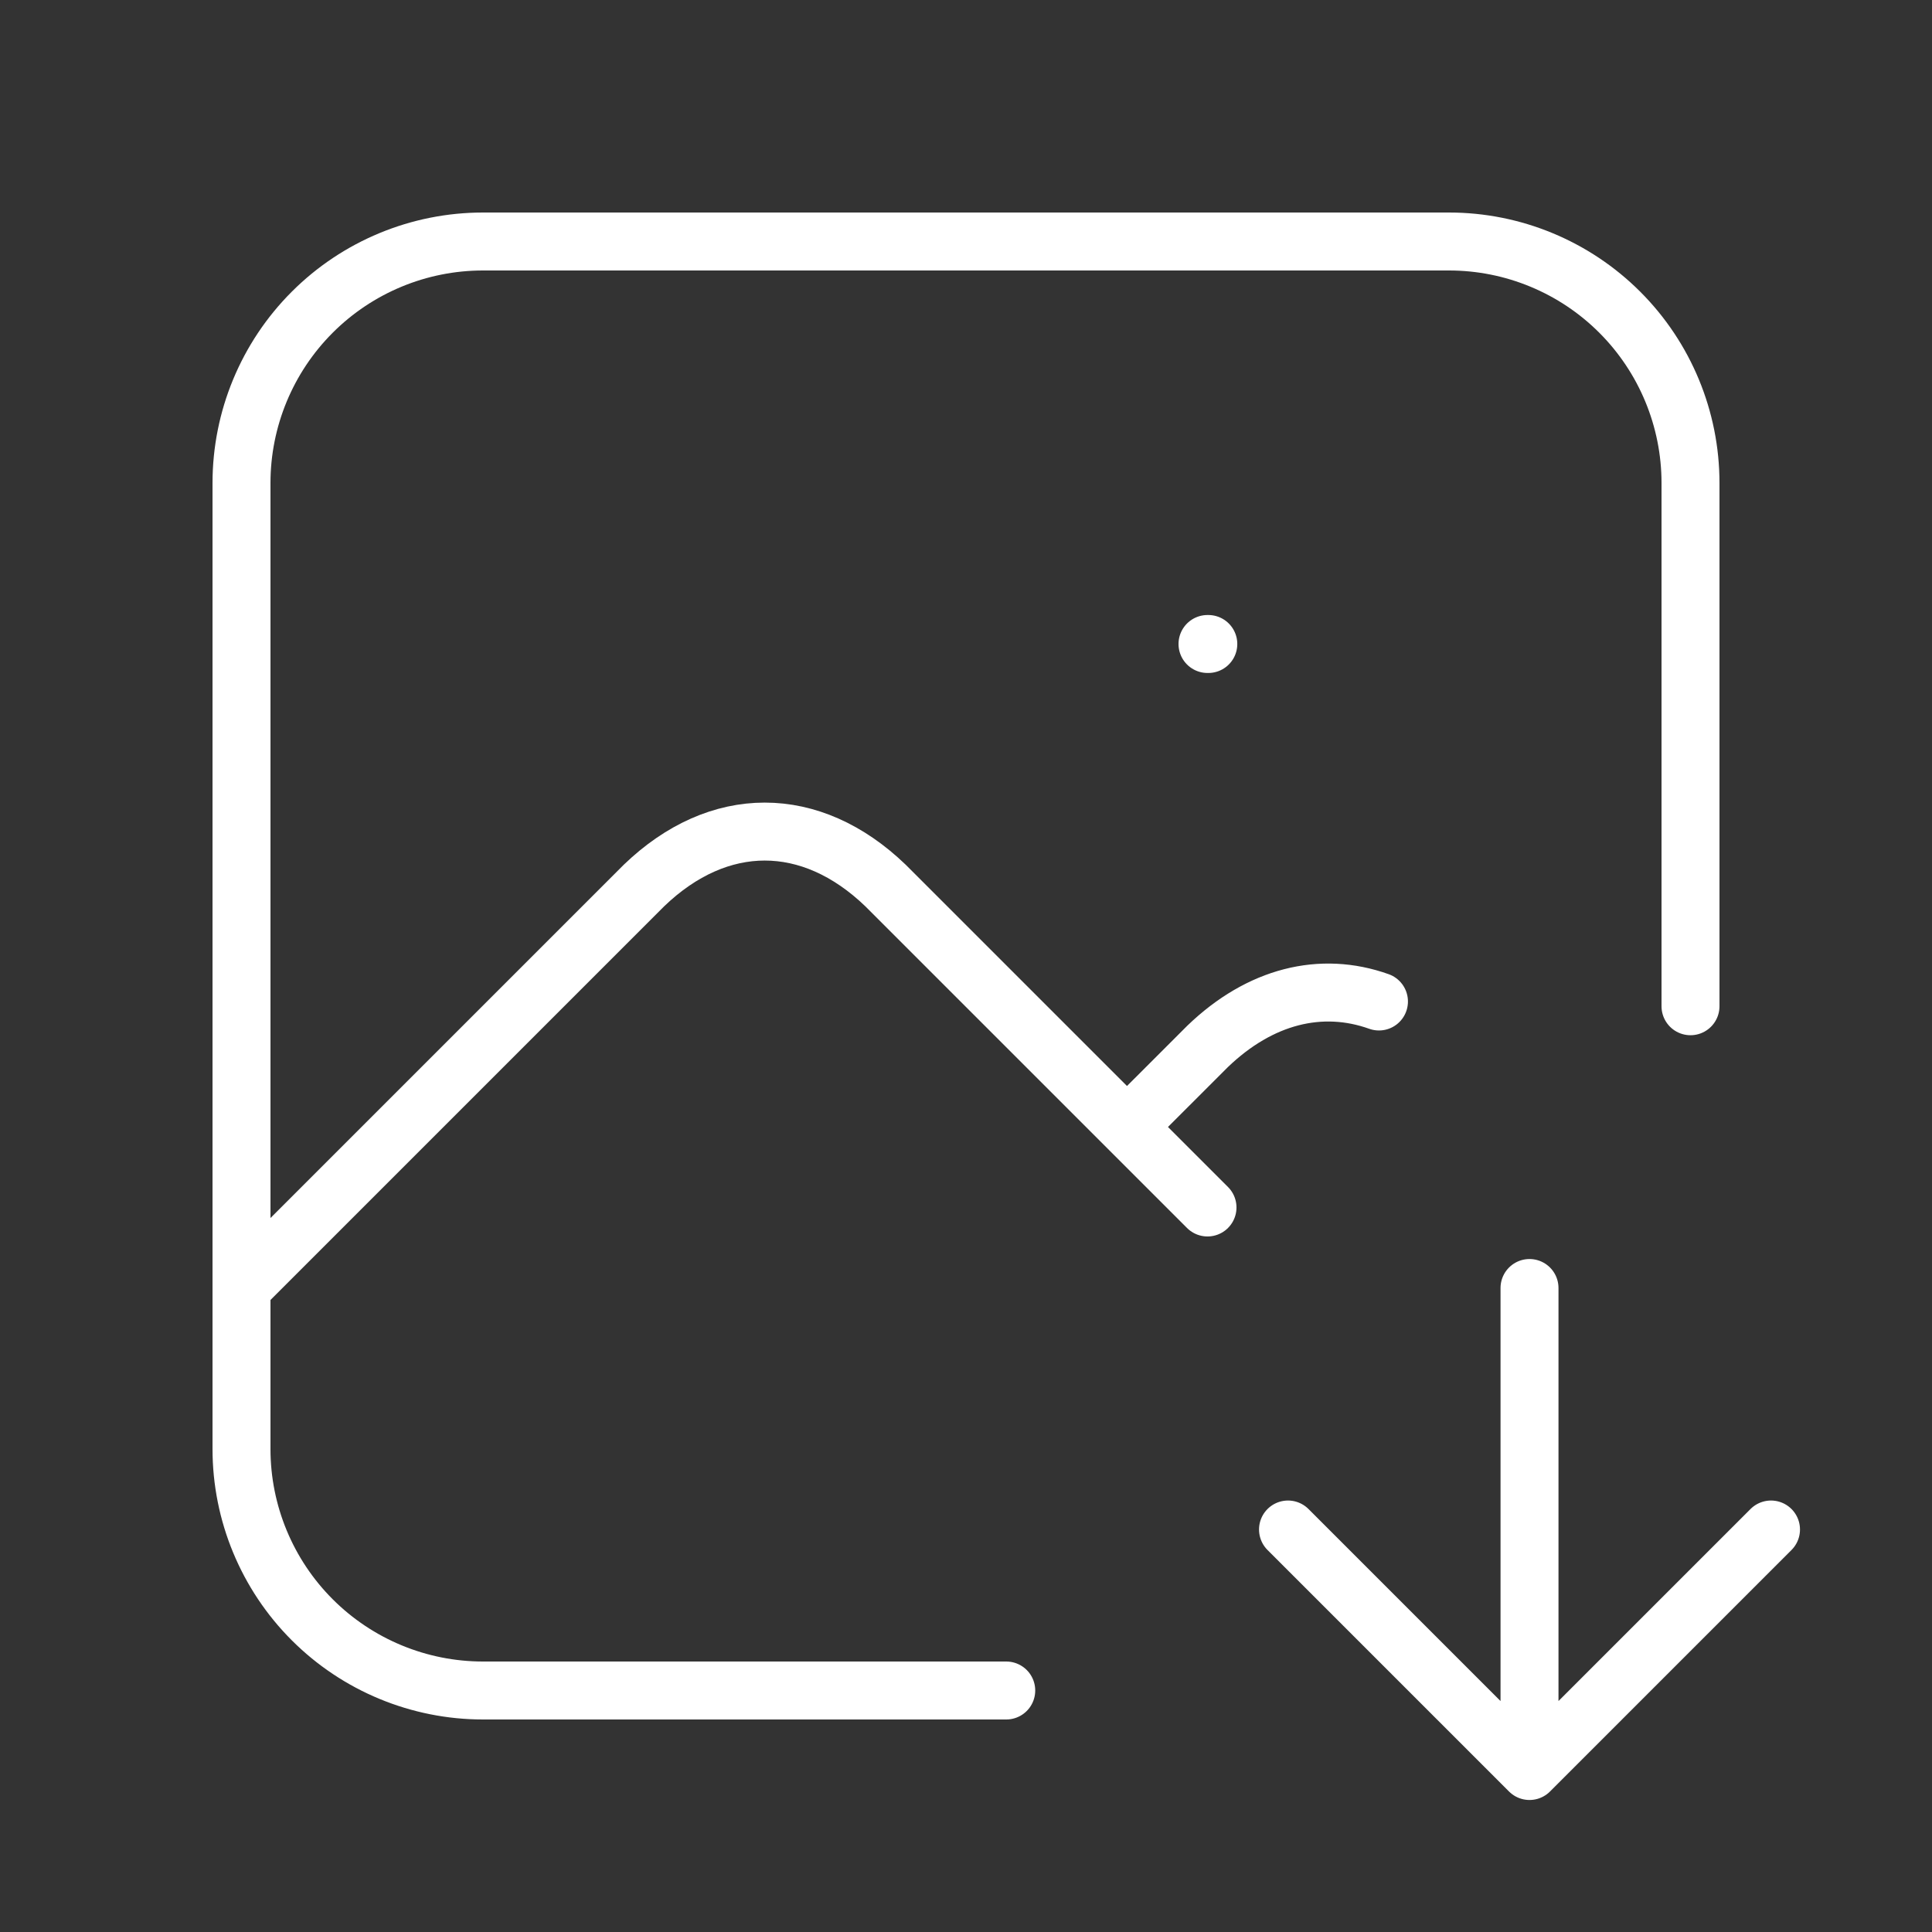 <?xml version="1.0" encoding="UTF-8"?> <svg xmlns="http://www.w3.org/2000/svg" width="100" height="100" viewBox="0 0 100 100" fill="none"><rect x="0" y="0" width="100" height="100" fill="#333333" stroke="none"/><path d="M62.5 33.333H62.542M52.083 87.5H25C21.685 87.5 18.505 86.183 16.161 83.839C13.817 81.495 12.5 78.315 12.5 75V25C12.5 21.685 13.817 18.505 16.161 16.161C18.505 13.817 21.685 12.5 25 12.5H75C78.315 12.5 81.495 13.817 83.839 16.161C86.183 18.505 87.5 21.685 87.5 25V52.083M12.5 66.666L33.333 45.833C37.2 42.112 41.967 42.112 45.833 45.833L62.5 62.499M58.333 58.332L62.5 54.166C65.221 51.545 68.388 50.77 71.375 51.837M79.167 66.667V91.667M79.167 91.667L91.667 79.167M79.167 91.667L66.667 79.167" stroke="white" stroke-width="3" stroke-linecap="round" stroke-linejoin="round"></path></svg> 